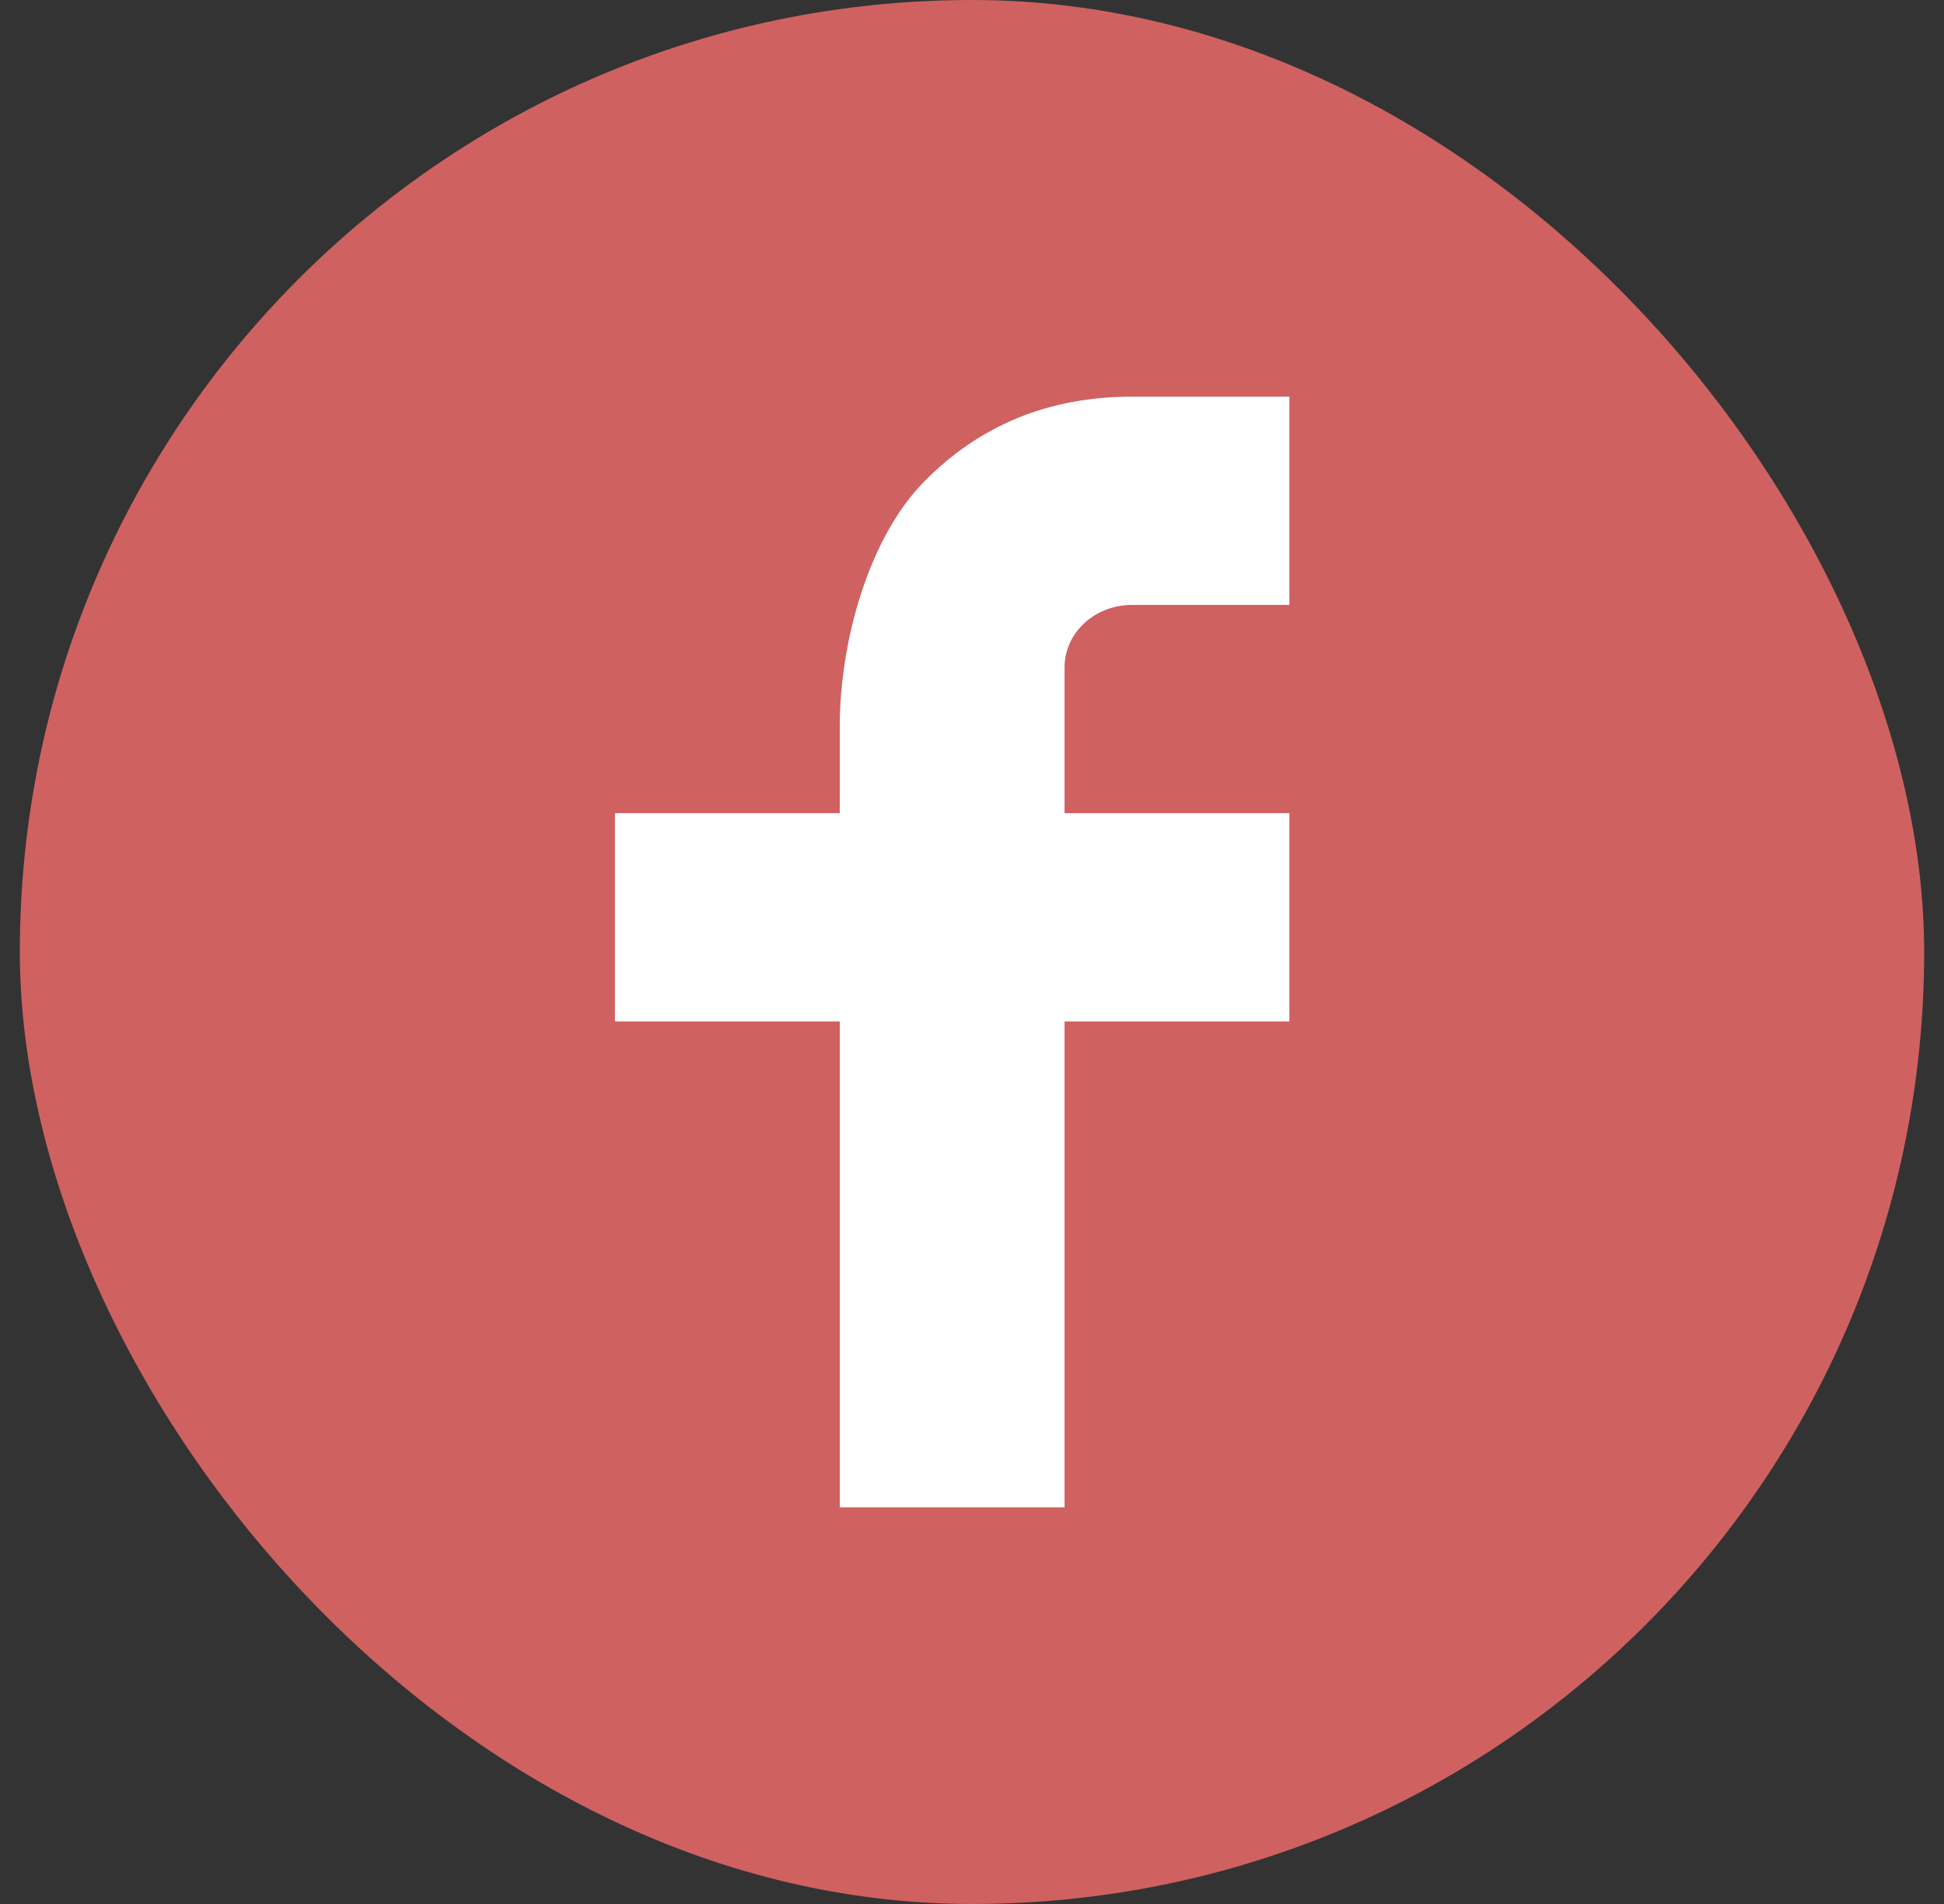 <?xml version="1.0" encoding="UTF-8"?>
<svg xmlns="http://www.w3.org/2000/svg" width="49" height="48" viewBox="0 0 49 48" fill="none">
  <rect x="0" y="0" width="49" height="48" fill="#333333" stroke="none"/>
  <rect x="0.5" width="48" height="48" rx="24" fill="#D06161"></rect>
  <path d="M26.833 20.5H32.5V25.75H26.833V38H21.167V25.75H15.5V20.5H21.167V18.304C21.167 16.223 21.873 13.595 23.278 12.158C24.684 10.718 26.438 9.999 28.541 10H32.5V15.25H28.533C27.593 15.25 26.833 15.954 26.833 16.823V20.5Z" fill="white"></path>
</svg>
